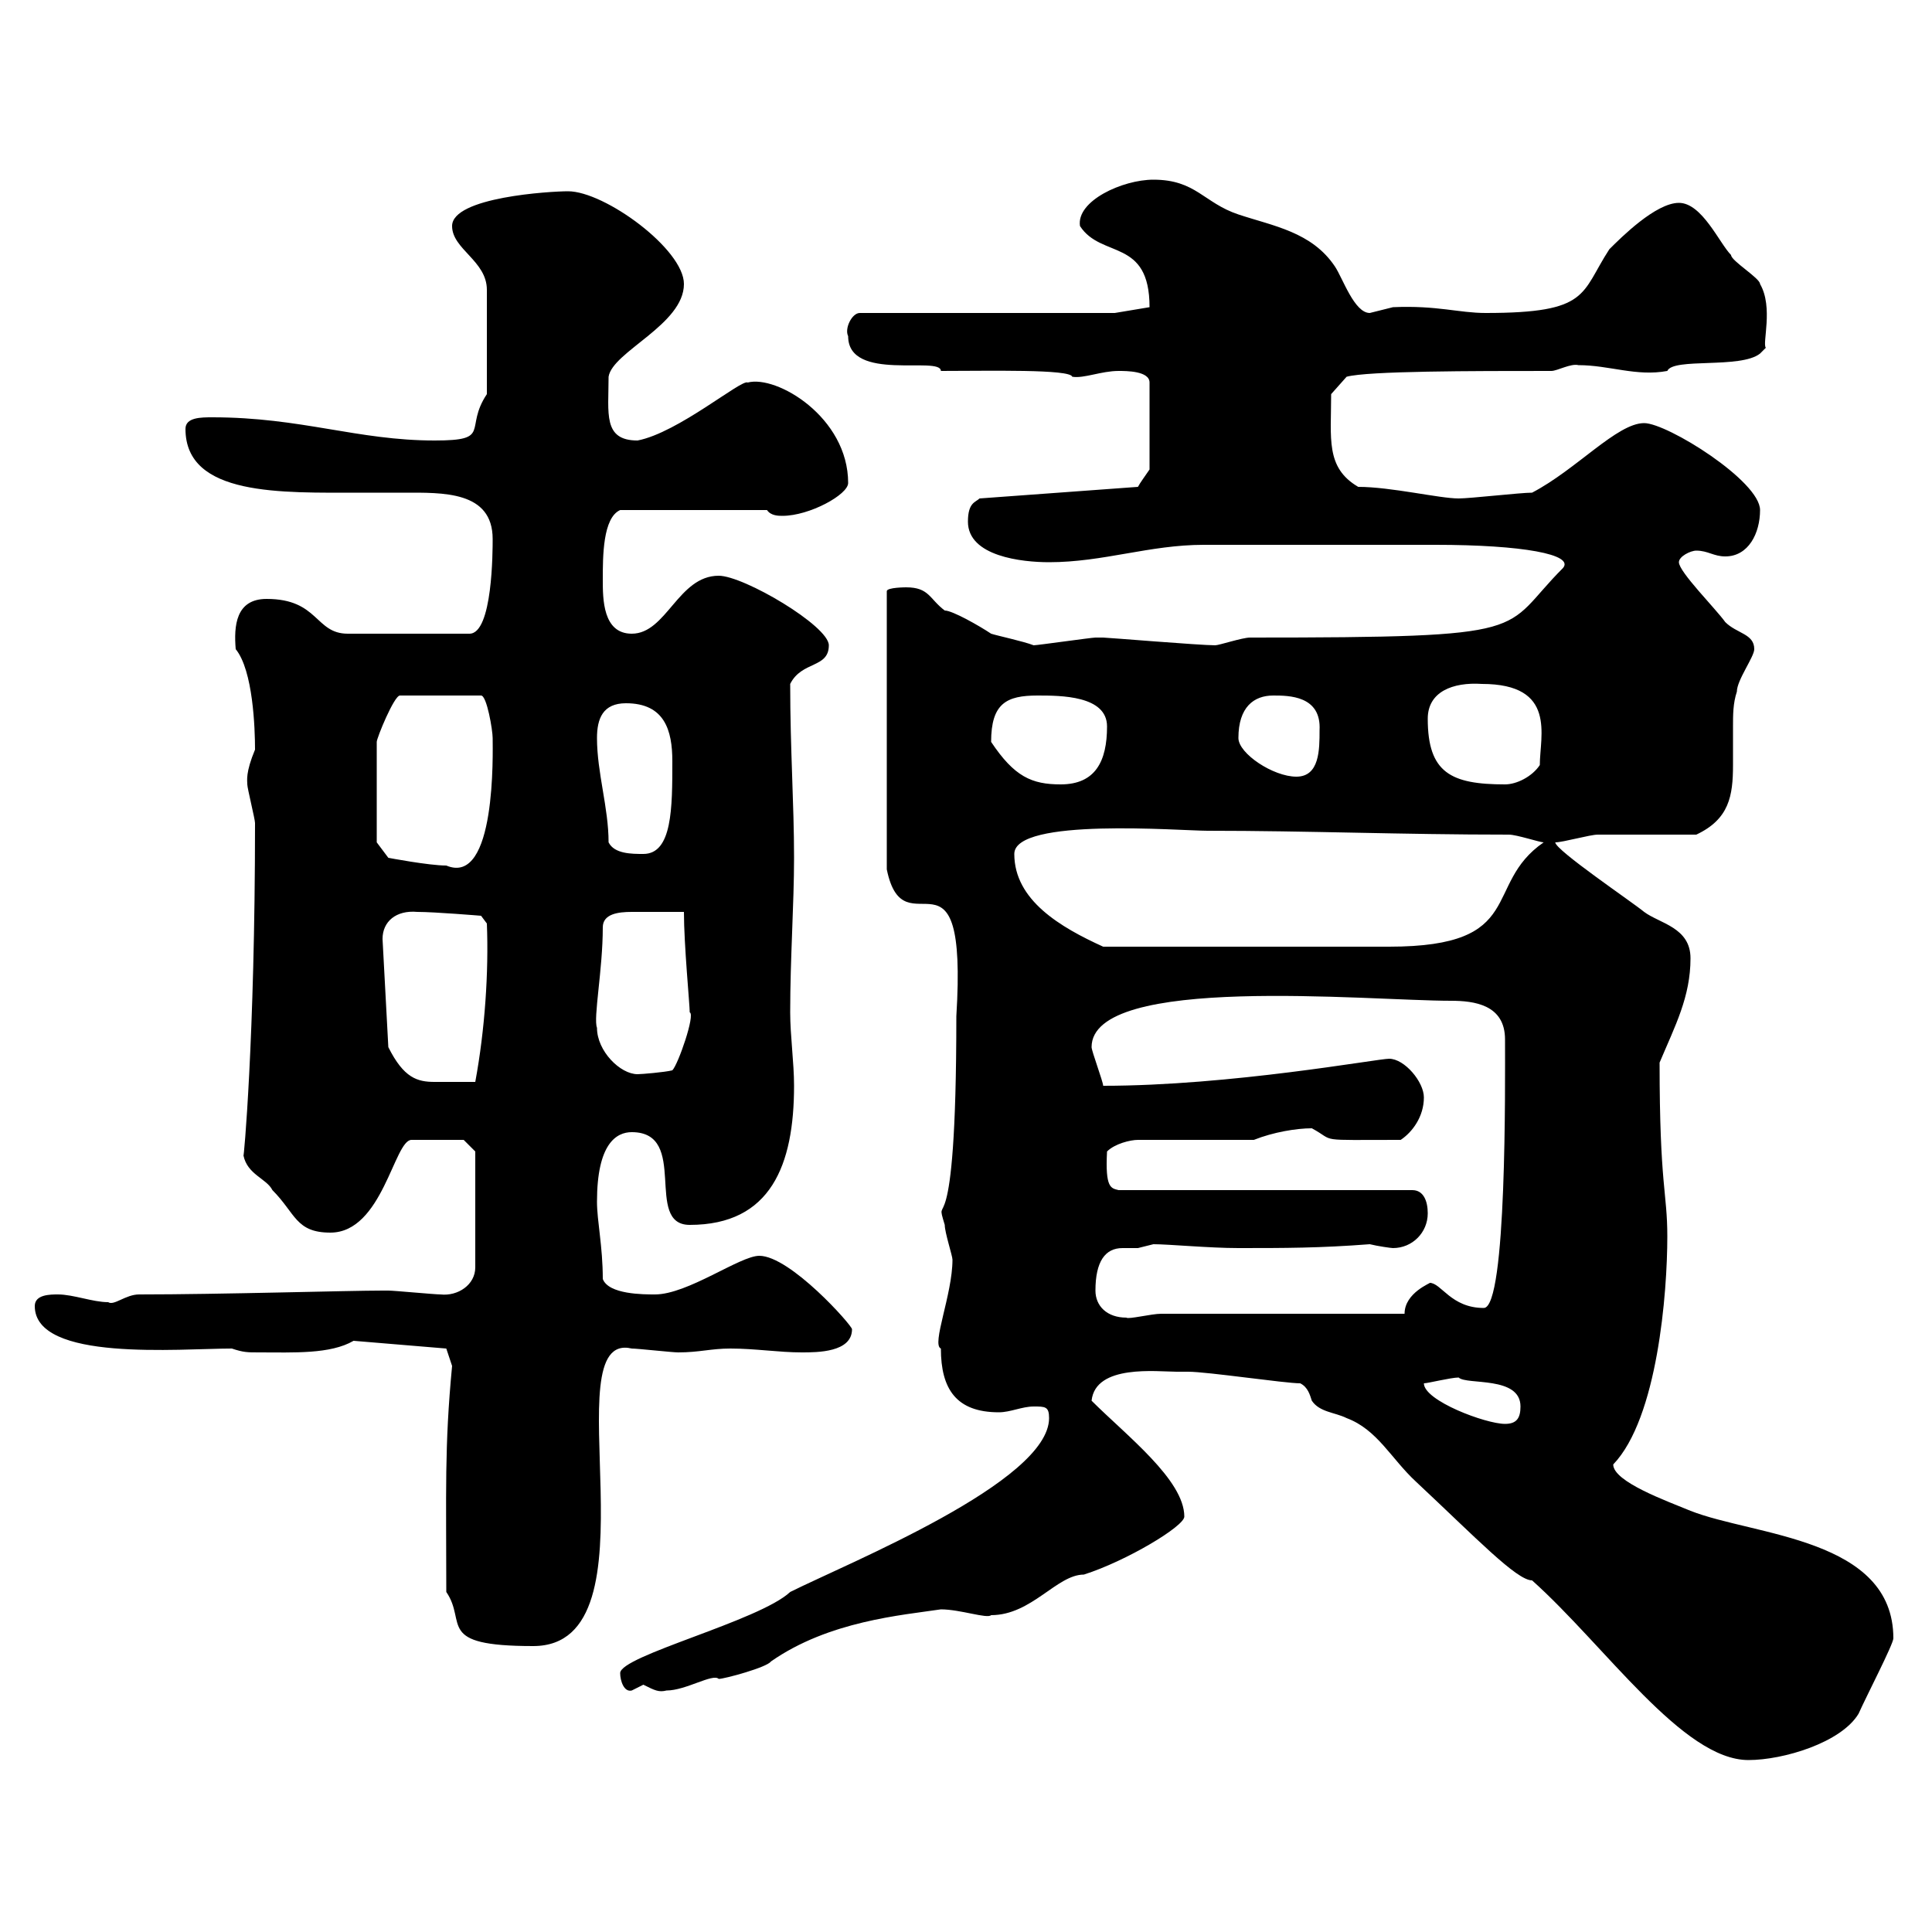 <svg xmlns="http://www.w3.org/2000/svg" xmlns:xlink="http://www.w3.org/1999/xlink" width="300" height="300"><path d="M201.90 214.80C203.10 215.40 203.40 216.60 203.70 217.50C204.90 219.30 207.30 219.30 209.10 220.20C213.90 222 216 226.50 219.90 230.10C229.20 238.80 235.50 245.40 237.90 245.40C249.30 255.60 261.30 273.30 271.50 273.30C276.90 273.30 285.90 270.60 288.60 266.10C289.80 263.40 294 255.30 294 254.40C294 238.80 272.40 238.50 262.50 234.60C258.90 233.10 250.50 230.10 250.50 227.40C257.40 220.20 258.90 200.70 258.90 192C258.90 185.10 257.70 184.20 257.70 165C260.10 159.30 262.50 154.80 262.50 148.80C262.50 144 257.70 143.40 255.30 141.60C253.50 140.10 241.50 132 241.50 130.80C242.70 130.80 246.90 129.60 248.10 129.60C250.50 129.60 260.70 129.60 263.40 129.60C268.50 127.20 269.10 123.60 269.10 118.80C269.10 117 269.10 114.90 269.10 112.80C269.10 111 269.10 109.20 269.70 107.40C269.70 105.60 272.40 102 272.40 100.80C272.40 98.40 269.70 98.40 267.90 96.60C266.40 94.50 260.70 88.80 260.70 87.30C260.70 86.40 262.50 85.50 263.40 85.50C265.20 85.50 266.10 86.40 267.90 86.40C271.50 86.40 273.30 82.80 273.30 79.20C273.30 74.70 258.90 65.70 255.30 65.70C251.10 65.70 244.80 72.90 237.90 76.50C236.10 76.50 228.30 77.40 226.50 77.40C223.50 77.40 216 75.60 210.90 75.60C205.80 72.60 206.70 68.10 206.70 61.20L209.10 58.50C212.40 57.60 228.60 57.60 240.90 57.60C241.80 57.60 243.90 56.40 245.10 56.70C249.90 56.70 254.10 58.50 258.90 57.60C259.80 55.50 270.30 57.30 273.30 54.90L274.20 54C273.60 53.40 275.40 47.70 273.30 44.10C273.30 43.20 268.80 40.50 268.80 39.60C267 37.80 264.30 31.50 260.70 31.50C257.10 31.50 251.70 36.90 249.90 38.70C245.40 45.60 246.90 48.60 230.70 48.60C226.50 48.60 223.20 47.40 216.30 47.70C216.30 47.70 212.70 48.60 212.70 48.60C210.30 48.60 208.50 43.20 207.30 41.40C203.70 36 197.70 35.10 192.30 33.30C186.90 31.50 185.70 27.90 179.10 27.90C174.30 27.90 167.10 31.20 167.70 35.10C171 40.20 178.50 36.90 178.50 47.70L173.10 48.60L133.50 48.60C132.30 48.60 131.10 51 131.70 52.20C131.70 59.40 146.10 55.20 146.10 57.60C153.60 57.60 166.20 57.30 166.50 58.50C168.30 58.80 171 57.60 173.70 57.60C174.90 57.60 178.50 57.60 178.50 59.40L178.50 72.90C177.90 73.80 177 75 176.70 75.60L152.10 77.40C151.50 78 150.30 78 150.30 81C150.30 86.40 158.70 87.30 162.90 87.30C171.30 87.30 178.50 84.60 186.90 84.60C192.30 84.60 214.50 84.60 219.90 84.60L222.90 84.60C236.40 84.60 244.50 86.10 242.70 88.20C232.80 98.10 239.40 99 194.10 99C192.90 99 189.30 100.20 188.70 100.20C186.30 100.20 171.90 99 171.30 99C171.30 99 170.10 99 170.10 99C169.50 99 161.10 100.20 160.50 100.20C159 99.60 154.80 98.70 153.90 98.40C152.10 97.20 147.90 94.80 146.70 94.80C144.30 93 144.30 91.20 140.70 91.20C140.70 91.20 137.70 91.20 137.70 91.80L137.70 135C140.40 148.20 150.30 128.70 148.50 157.80C148.50 196.20 144.90 184.20 146.70 190.20C146.70 191.40 147.90 195 147.90 195.60C147.90 201 144.60 208.80 146.10 209.40C146.10 215.70 148.50 219.30 155.10 219.30C156.90 219.30 158.70 218.40 160.50 218.40C162.30 218.40 162.90 218.40 162.90 220.20C162.90 230.10 131.70 242.70 122.70 247.20C117.90 251.70 96.30 257.10 96.30 259.80C96.30 261 96.90 262.80 98.10 262.50C98.10 262.50 99.90 261.60 99.90 261.60C101.70 262.50 102.30 262.80 103.50 262.50C106.50 262.50 110.70 259.80 111.60 260.70C112.50 260.70 119.10 258.90 119.70 258C128.70 251.70 140.10 250.80 146.10 249.90C149.10 249.90 153.30 251.40 153.90 250.80C160.20 250.80 164.10 244.50 168.30 244.50C174.90 242.40 183.90 237 183.90 235.50C183.90 229.80 174.90 222.90 169.50 217.50C170.10 211.80 179.70 213 182.70 213C183.60 213 183.90 213 184.50 213C187.50 213 199.50 214.80 201.90 214.80ZM69.30 247.20C72.60 252 67.50 255.60 82.80 255.60C102.90 255.60 85.50 206.40 98.10 209.40C99 209.40 104.40 210 105.30 210C108.60 210 110.40 209.40 113.40 209.40C117.30 209.40 120.90 210 124.50 210C126.90 210 132.30 210 132.30 206.40C132.30 205.80 122.70 195 117.90 195C114.90 195 106.80 201 101.70 201C99.90 201 94.50 201 93.60 198.60C93.60 193.50 92.70 189.60 92.70 186.60C92.70 177.60 95.70 175.80 98.10 175.80C107.10 175.80 99.90 190.20 107.10 190.20C119.70 190.20 123.30 180.90 123.30 168.60C123.30 165 122.70 160.80 122.70 157.20C122.70 148.80 123.30 140.40 123.30 133.20C123.30 124.80 122.70 116.40 122.70 106.20C124.50 102.60 128.70 103.80 128.70 100.20C128.70 97.20 115.50 89.40 111.60 89.40C105.30 89.40 103.50 98.40 98.10 98.40C93.60 98.40 93.60 93 93.60 90C93.60 86.40 93.60 80.40 96.30 79.20L119.10 79.20C119.70 80.10 120.90 80.10 121.50 80.10C125.70 80.10 131.70 76.80 131.70 75C131.70 64.80 120.60 58.20 116.10 59.40C115.20 58.80 105.30 67.20 99 68.40C93.60 68.40 94.50 64.20 94.50 58.50C95.10 54.60 106.20 50.40 106.20 44.10C106.20 38.70 93.90 29.70 88.20 29.70C85.50 29.70 70.20 30.60 70.20 35.10C70.20 38.70 75.60 40.50 75.60 45L75.60 61.20C72 66.60 76.50 68.40 67.50 68.40C55.50 68.40 46.80 64.80 33 64.80C31.20 64.80 28.80 64.80 28.80 66.60C28.80 77.10 43.80 76.50 55.80 76.50C57.60 76.50 60 76.50 62.70 76.50C68.70 76.50 76.50 76.20 76.50 83.70C76.50 85.50 76.50 98.40 72.90 98.40L54 98.40C48.90 98.40 49.50 93 41.40 93C36.60 93 36.30 97.20 36.60 100.80C39.30 104.10 39.60 113.10 39.60 116.40C38.10 120 38.40 121.20 38.40 121.80C38.40 122.40 39.60 127.20 39.60 127.80C39.60 161.40 37.80 180.60 37.80 179.40C38.40 182.40 41.40 183 42.30 184.80C45.90 188.40 45.90 191.40 51.30 191.40C59.40 191.40 61.20 177 63.90 177L72 177L73.80 178.80L73.80 196.80C73.80 199.50 71.10 201.30 68.40 201C67.50 201 61.20 200.40 60.30 200.40C59.40 200.40 59.40 200.40 59.40 200.40C54 200.40 34.20 201 21.60 201C19.50 201 17.70 202.80 16.80 202.20C14.40 202.20 11.40 201 9 201C7.80 201 5.40 201 5.40 202.80C5.40 211.50 27.90 209.40 36 209.40C37.80 210 38.40 210 40.20 210C45.60 210 51.30 210.30 54.90 208.20L69.30 209.40L70.20 212.10C69 224.70 69.30 231.60 69.30 247.20ZM221.10 214.80C221.70 214.80 225.30 213.90 226.50 213.90C227.70 215.10 236.10 213.60 236.10 218.40C236.10 220.20 235.50 221.10 233.70 221.10C230.70 221.10 221.10 217.50 221.10 214.80ZM170.10 200.40C170.10 195.90 171.60 193.80 174.30 193.80C174.90 193.80 176.10 193.80 176.70 193.80C176.70 193.80 179.10 193.20 179.10 193.20C181.50 193.20 187.80 193.80 192.30 193.80C199.50 193.80 204.90 193.80 212.70 193.20C213.90 193.50 216 193.80 216.30 193.80C219.30 193.80 221.70 191.40 221.70 188.40C221.70 186.60 221.10 184.80 219.30 184.80L173.70 184.80C172.50 184.50 171.60 184.50 171.90 178.80C173.10 177.60 175.50 177 176.70 177L194.70 177C197.70 175.80 201.30 175.20 203.70 175.20C207.60 177.30 204 177 217.50 177C219.30 175.80 221.10 173.40 221.10 170.40C221.10 168 218.10 164.40 215.70 164.40C213.90 164.40 191.10 168.60 171.30 168.60C171.30 168 169.50 163.20 169.50 162.60C169.50 151.20 212.40 155.40 225.30 155.40C228.90 155.40 233.70 156 233.70 161.40C233.70 168 234 203.10 230.40 203.10C225.30 203.10 223.80 199.20 222 199.20C222.30 199.20 218.10 200.70 218.10 204L180.30 204C178.80 204 175.20 204.90 174.90 204.60C171.90 204.60 170.10 202.80 170.10 200.40ZM59.40 145.80C59.40 143.10 61.50 141.30 64.80 141.60C67.50 141.60 74.70 142.20 74.70 142.20L75.60 143.40C75.90 150.90 75.30 159.90 73.80 168C69.90 168 69.30 168 67.50 168C64.80 168 62.70 167.40 60.30 162.60ZM92.70 159.60C92.10 158.10 93.60 150.60 93.60 144C93.60 141.90 96 141.60 98.10 141.60C101.40 141.60 103.20 141.60 106.20 141.60C106.20 146.70 107.10 156 107.10 157.20C108 157.50 105.30 165.30 104.40 166.20C103.20 166.50 99.60 166.80 99 166.80C96.30 166.80 92.70 163.20 92.70 159.60ZM157.50 132.60C157.50 126.90 183.30 129 187.50 129C203.10 129 217.50 129.60 234.30 129.60C235.50 129.60 239.10 130.80 239.70 130.80C230.10 137.40 237.30 147 215.70 147C207 147 189 147 171.30 147C164.70 144 157.50 139.80 157.50 132.60ZM58.50 130.80L58.50 115.20C58.50 114.60 61.20 108 62.10 108L74.70 108C75.60 108 76.50 113.40 76.50 114.60C76.50 116.70 77.10 137.70 69.30 134.40C66.60 134.40 60.30 133.20 60.30 133.20ZM94.50 130.80C94.50 125.40 92.70 120 92.70 114.60C92.70 111.60 93.60 109.20 97.20 109.20C103.20 109.20 104.40 113.40 104.40 118.20C104.40 125.40 104.40 132.60 99.90 132.60C98.10 132.60 95.40 132.60 94.50 130.80ZM153.90 115.20C153.90 109.20 156.30 108 161.10 108C164.70 108 171.90 108 171.90 112.80C171.90 118.20 170.10 121.80 164.70 121.80C160.20 121.80 157.50 120.60 153.90 115.20ZM221.70 111.60C221.70 107.40 225.60 105.90 230.10 106.20C241.80 106.20 239.10 114.30 239.10 118.80C237.90 120.60 235.50 121.80 233.70 121.80C225.30 121.80 221.70 120 221.70 111.60ZM192.30 114.60C192.30 109.80 194.70 108 197.70 108C200.10 108 205.20 108 204.90 113.40C204.90 116.40 204.90 120.60 201.30 120.60C197.70 120.60 192.30 117 192.30 114.60Z"/></svg>